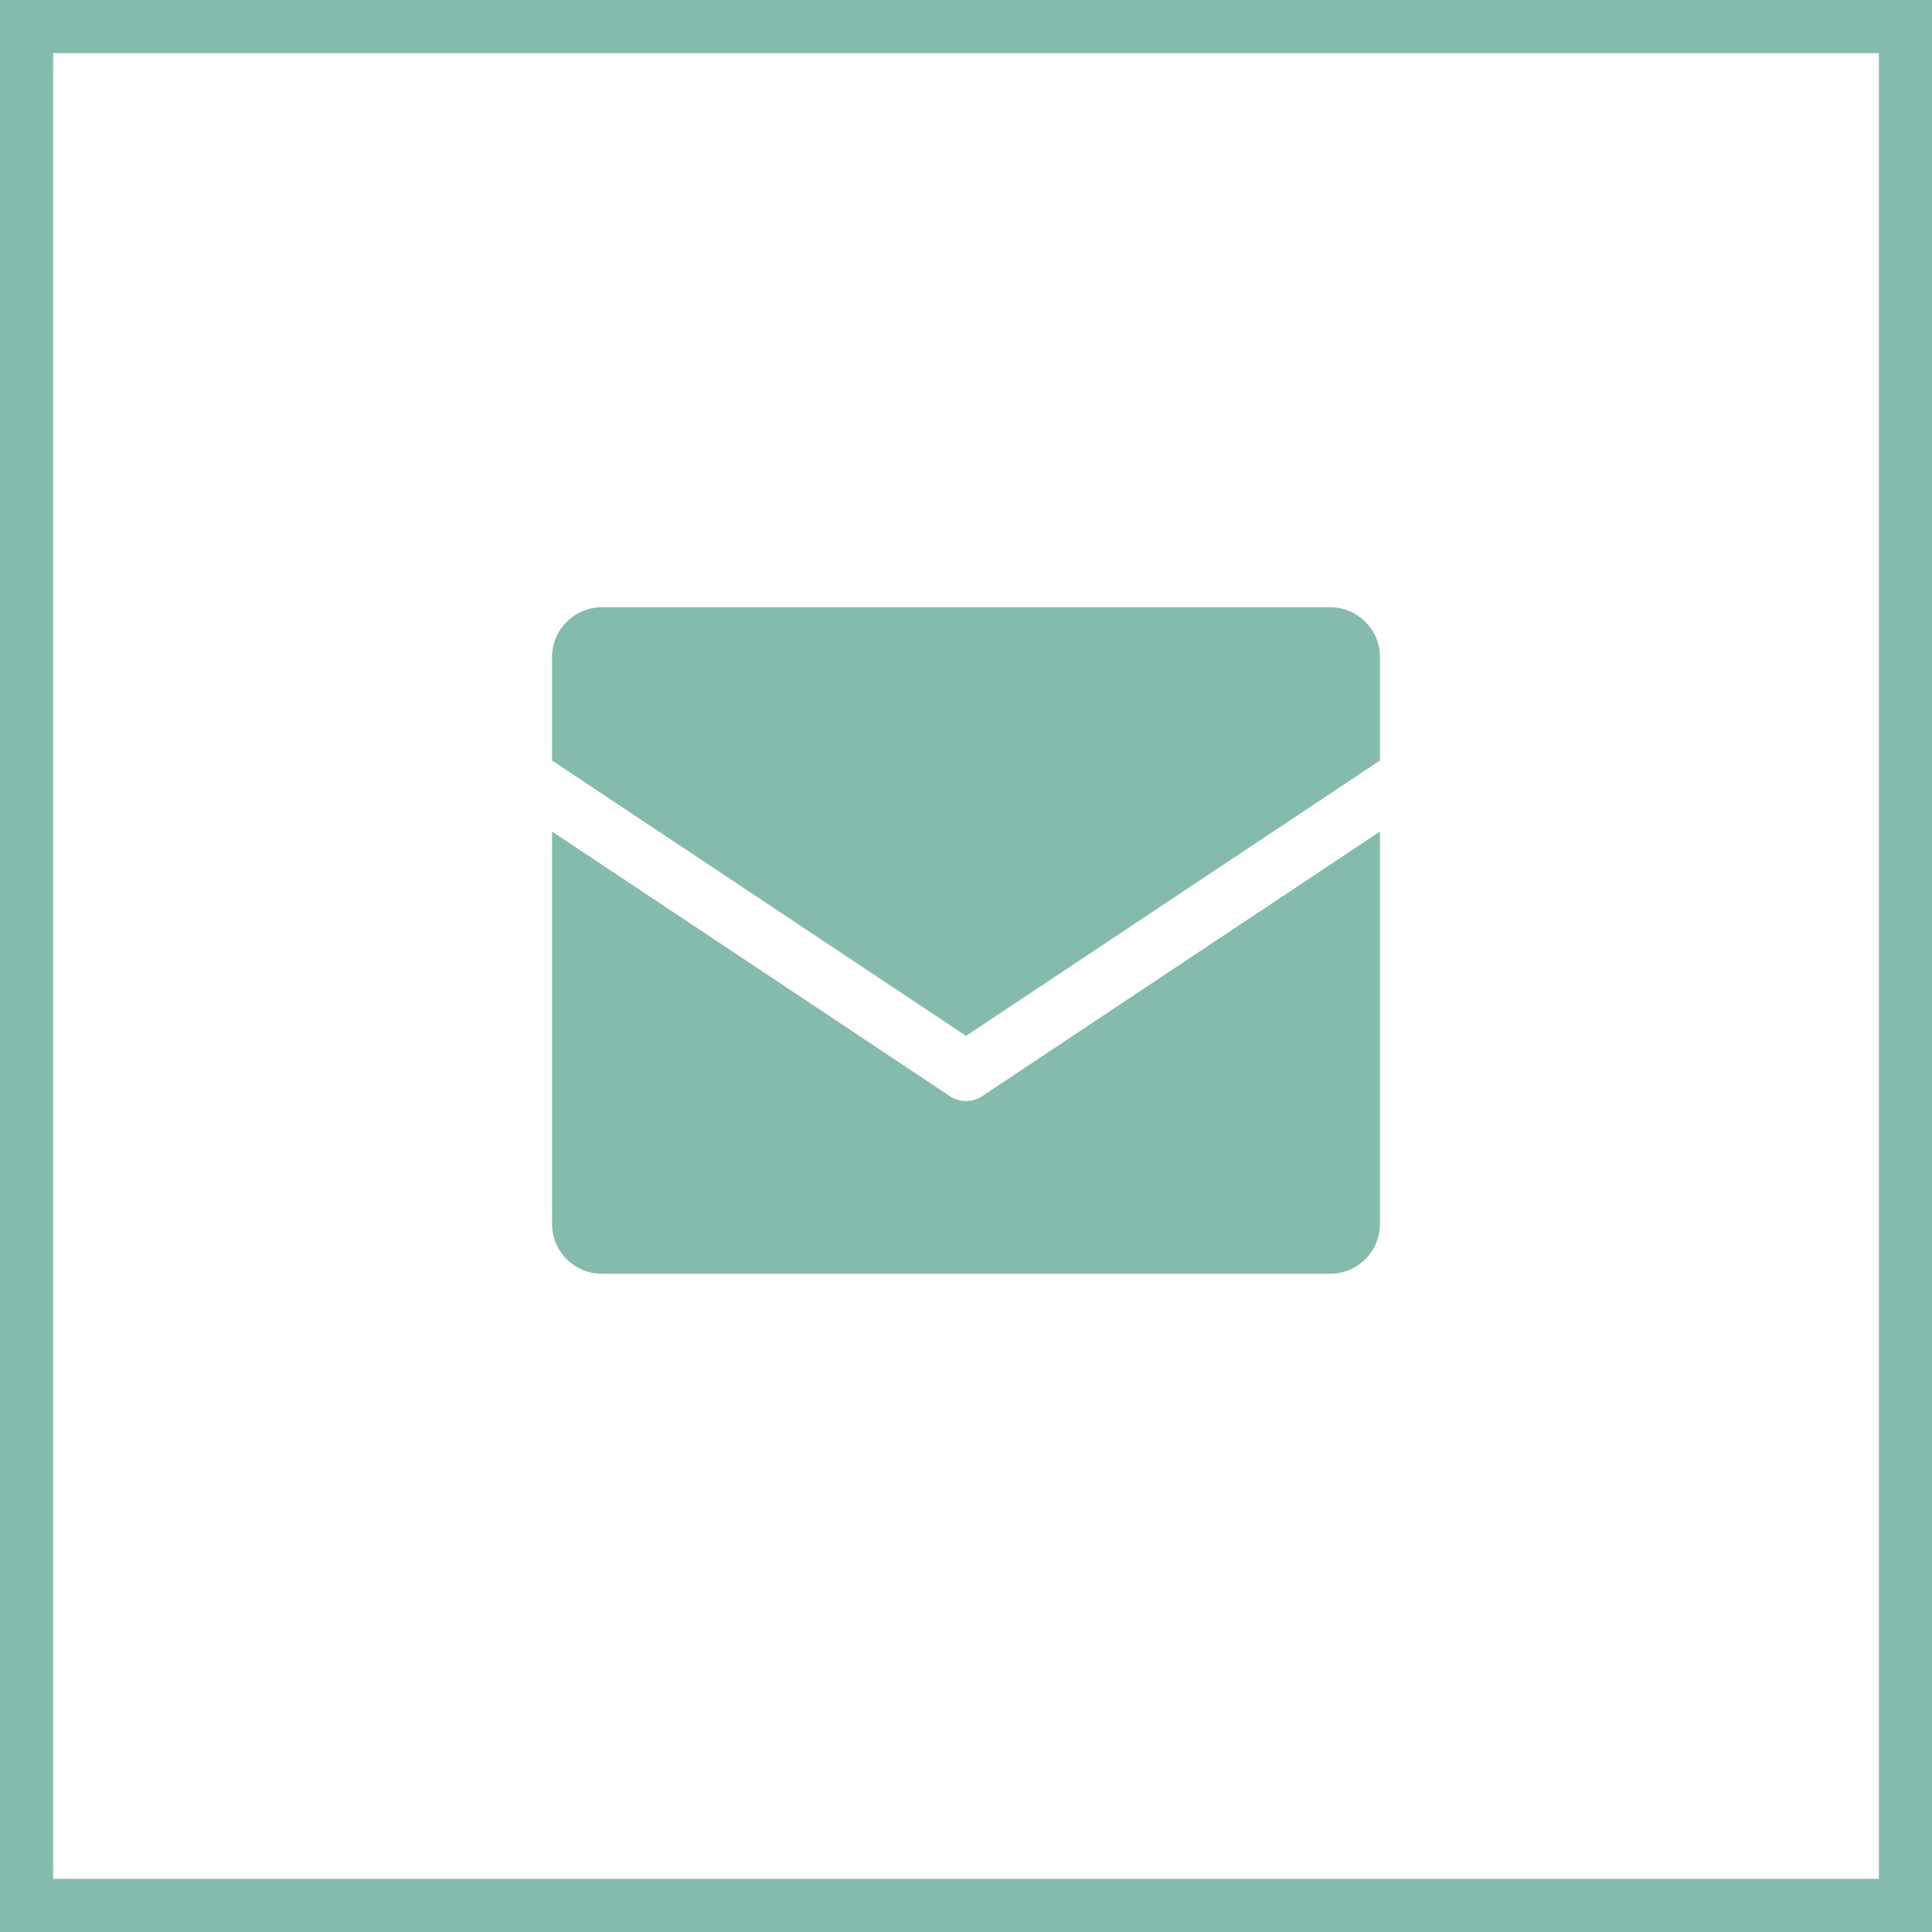 <svg width="40" height="40" viewBox="0 0 40 40" fill="none" xmlns="http://www.w3.org/2000/svg">
<rect x="0.55" y="0.55" width="38.9" height="38.9" stroke="#85BBAD" stroke-width="1.1"/>
<path d="M20.34 22.692L28.571 17.215V25.34C28.571 25.909 28.108 26.372 27.539 26.372H12.461C11.892 26.372 11.429 25.909 11.429 25.34V17.215L19.662 22.692C19.764 22.761 19.882 22.795 20.001 22.795C20.119 22.795 20.237 22.761 20.34 22.692ZM27.539 12.572H12.461C11.892 12.572 11.429 13.035 11.429 13.604V15.745L20.001 21.447L28.571 15.745V13.604C28.571 13.035 28.108 12.572 27.539 12.572Z" fill="#85BBAD"/>
</svg>
